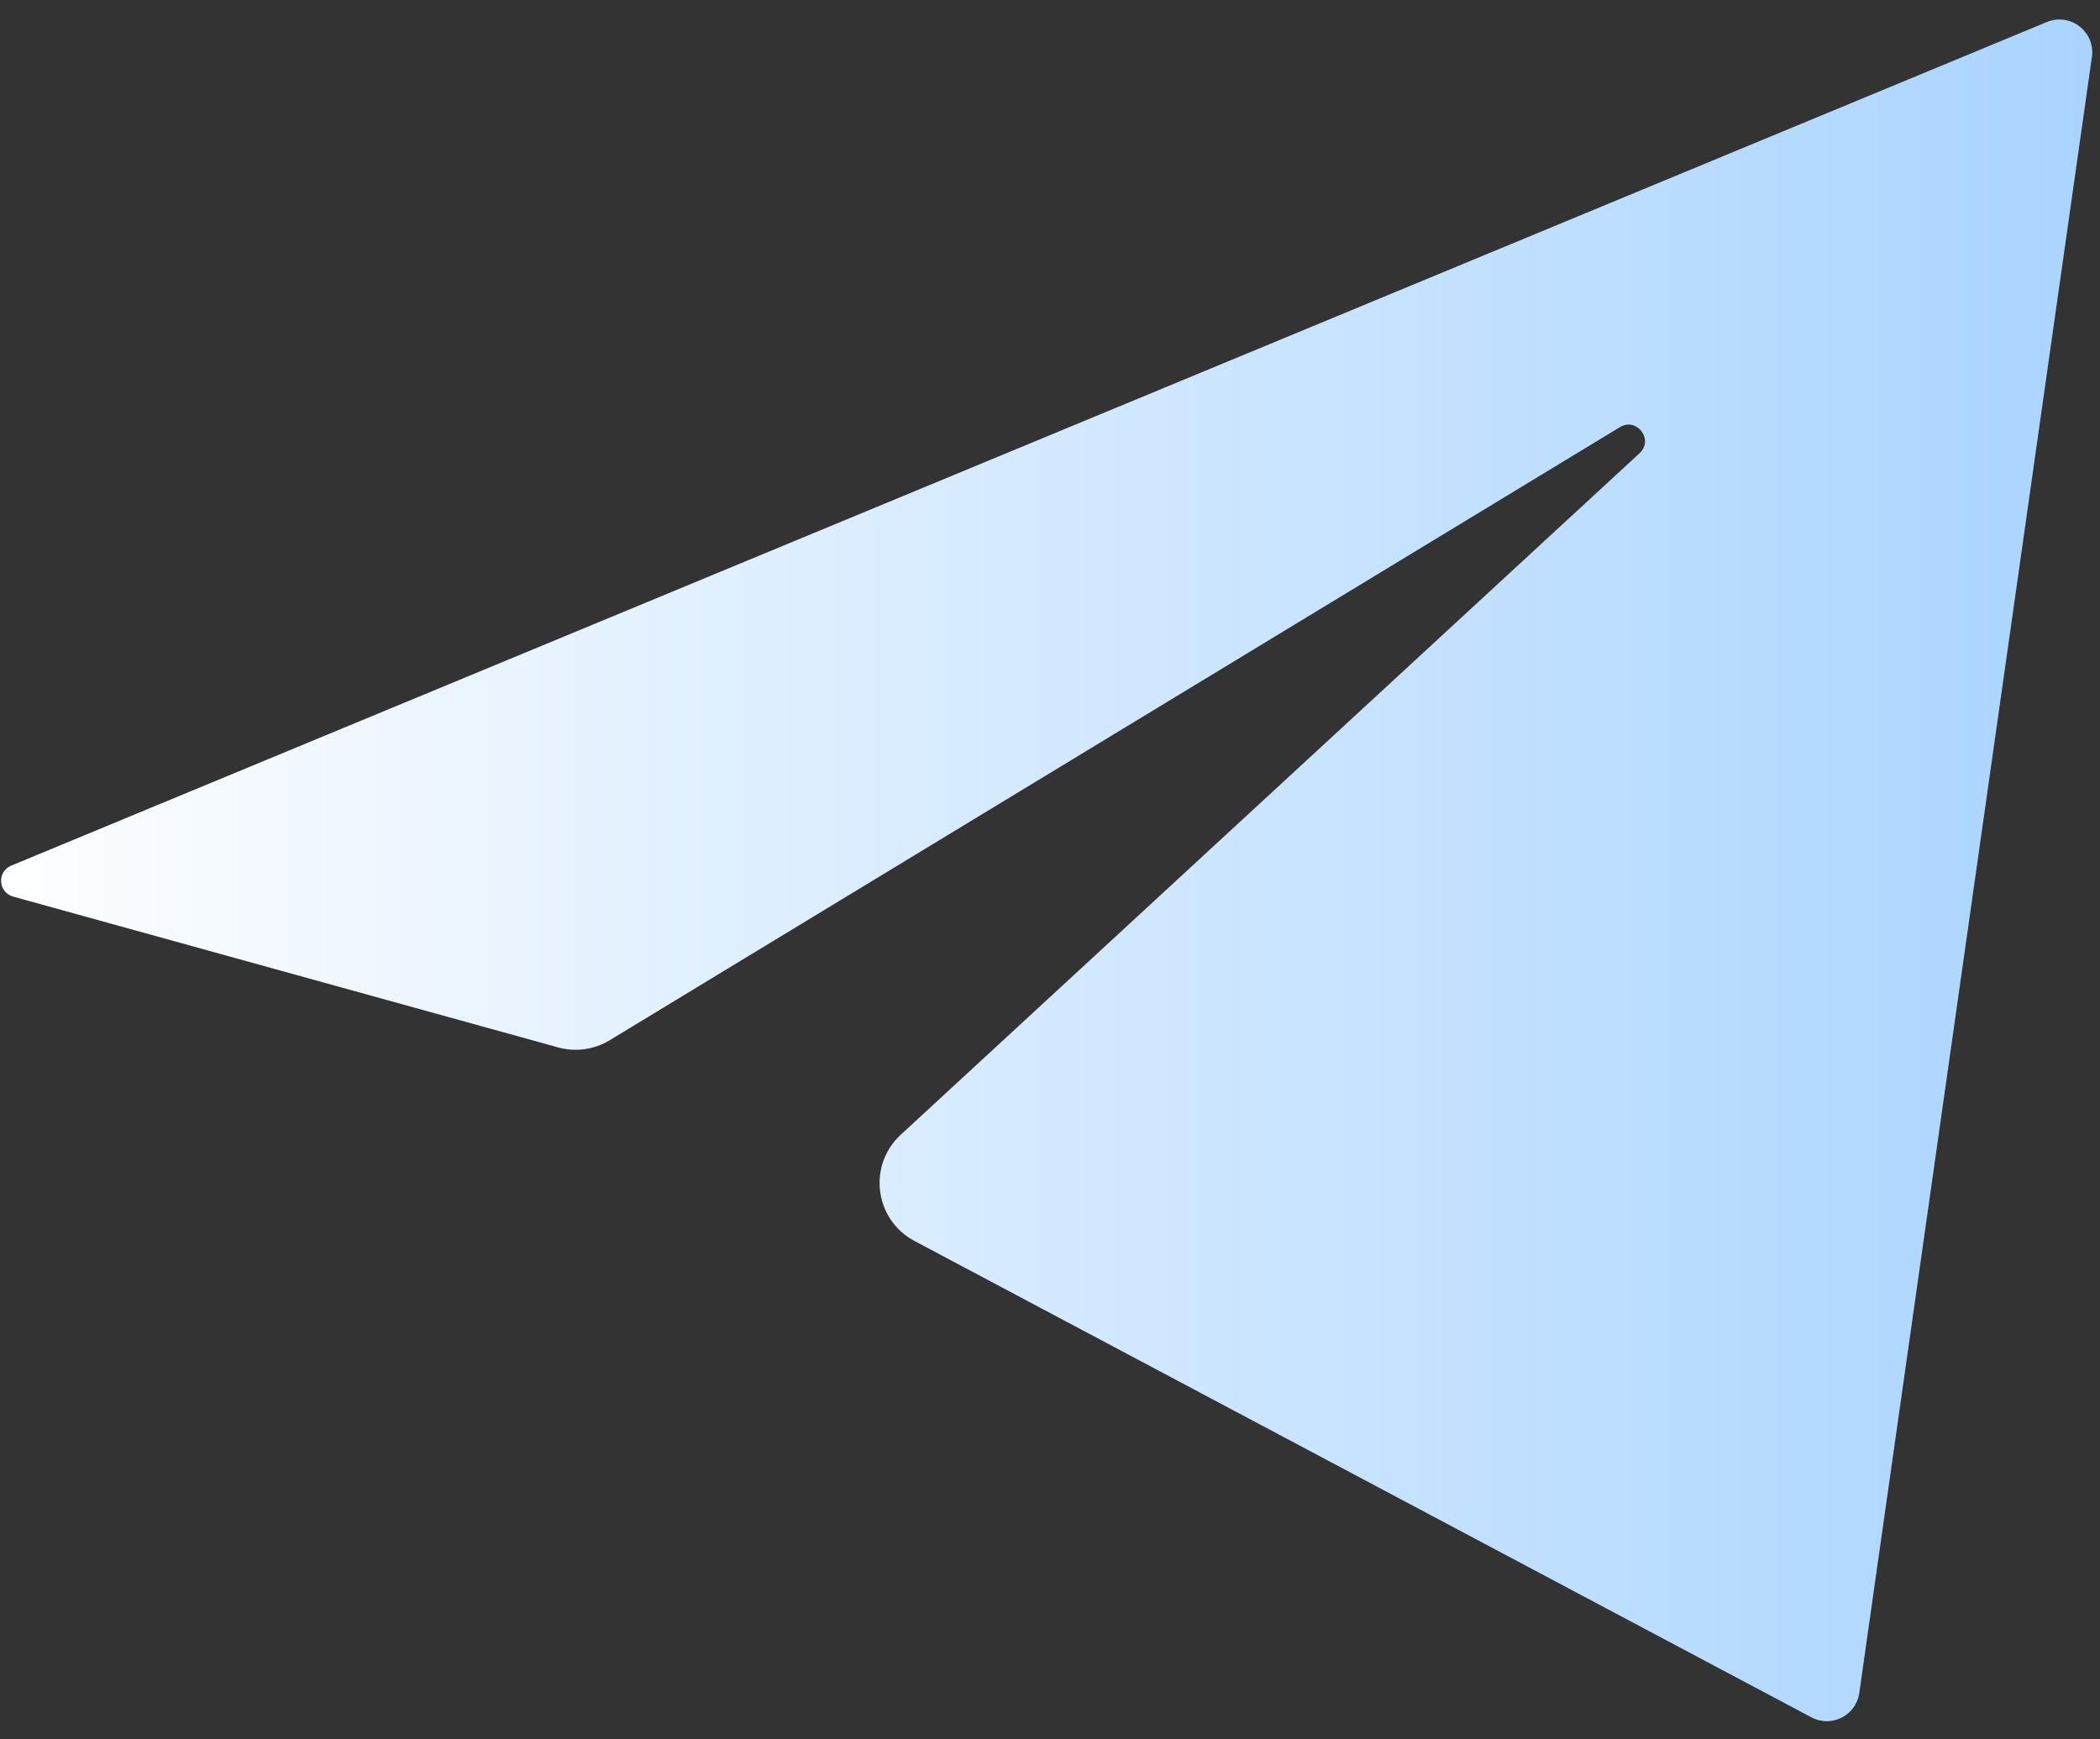 <?xml version="1.0" encoding="UTF-8"?> <svg xmlns="http://www.w3.org/2000/svg" width="64" height="53" viewBox="0 0 64 53" fill="none"><rect x="0" y="0" width="64" height="53" fill="#333333" stroke="none"/><path d="M56.664 51.589L63.753 1.736C63.862 0.969 63.096 0.375 62.38 0.671L0.342 26.378C-0.097 26.56 -0.058 27.195 0.401 27.322L17.008 31.917C17.539 32.064 18.108 31.985 18.579 31.7L49.369 13.016C49.885 12.704 50.411 13.402 49.967 13.811L27.451 34.579C26.438 35.513 26.651 37.169 27.869 37.815L55.205 52.332C55.818 52.657 56.567 52.276 56.664 51.589Z" fill="url(#paint0_linear_3001_606)"></path><defs><linearGradient id="paint0_linear_3001_606" x1="-1" y1="26.5" x2="64" y2="26.5" gradientUnits="userSpaceOnUse"><stop stop-color="white"></stop><stop offset="1" stop-color="#A9D4FF"></stop></linearGradient></defs></svg> 
